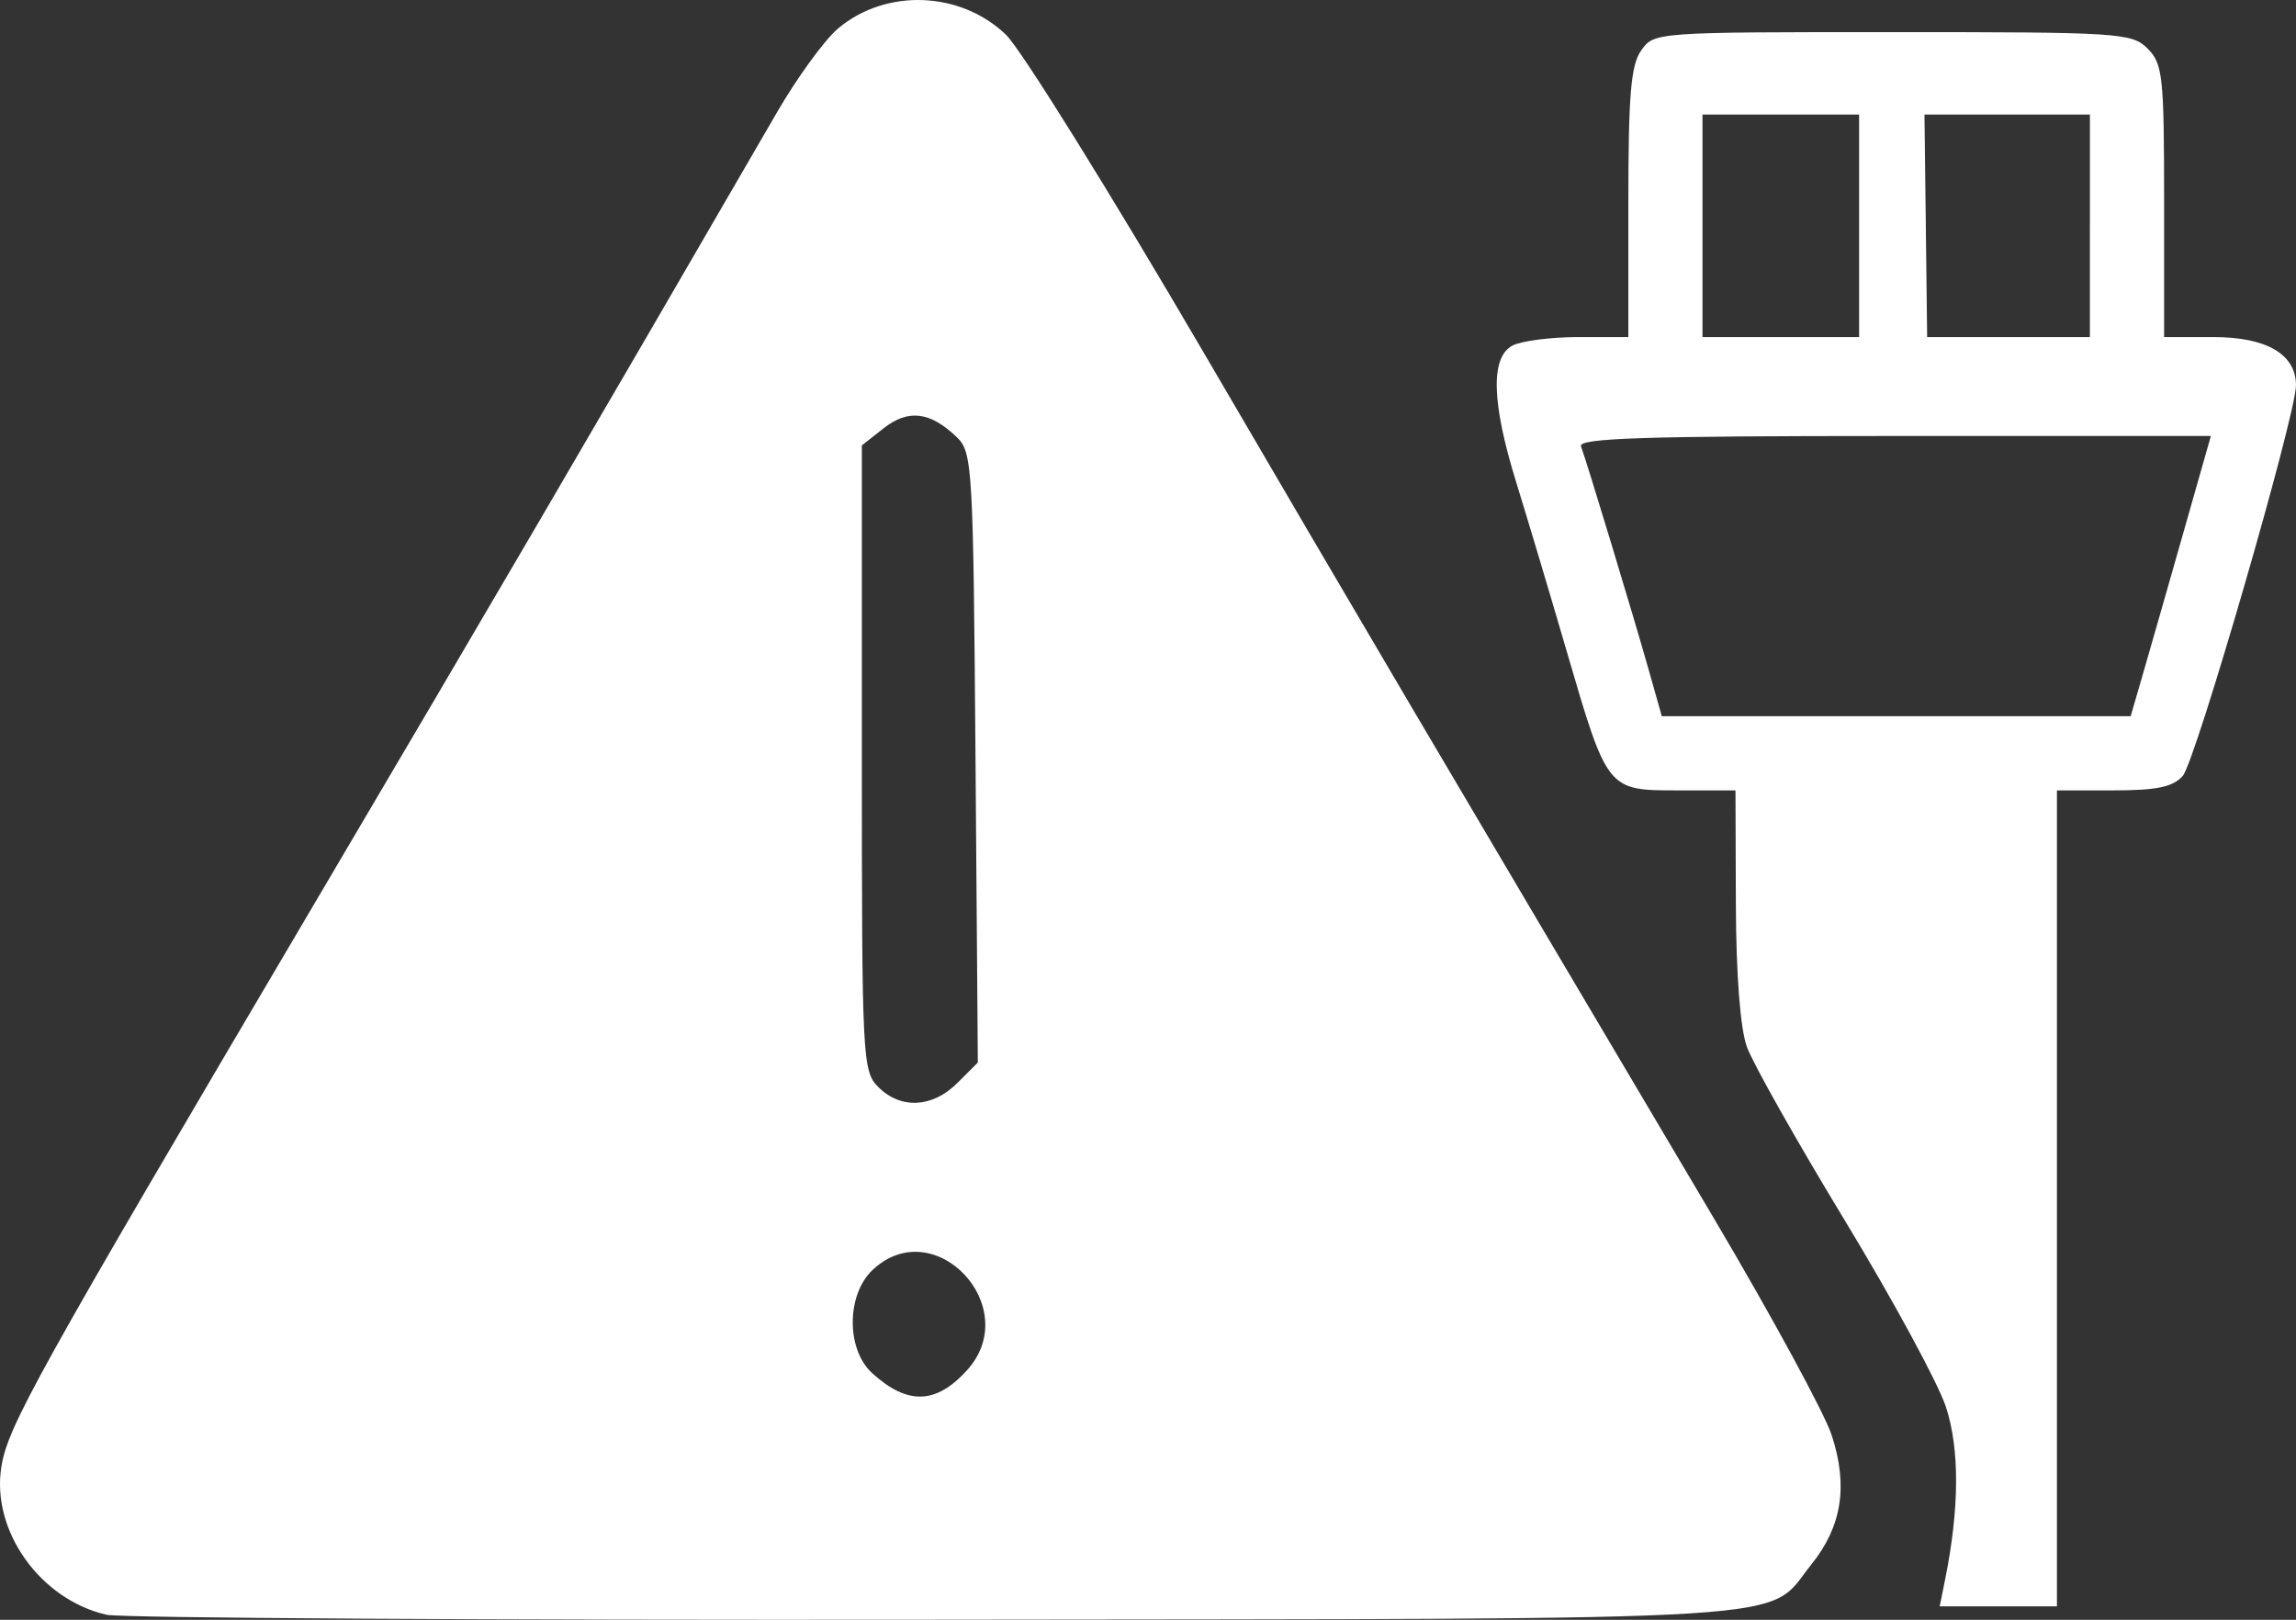<?xml version="1.0" encoding="UTF-8" standalone="no"?>
<svg xmlns:inkscape="http://www.inkscape.org/namespaces/inkscape" xmlns:sodipodi="http://sodipodi.sourceforge.net/DTD/sodipodi-0.dtd" xmlns="http://www.w3.org/2000/svg" xmlns:svg="http://www.w3.org/2000/svg" width="73.703mm" height="51.998mm" viewBox="0 0 73.703 51.998" version="1.1" id="svg1" xml:space="preserve">
  <rect x="0" y="0" width="73.703" height="51.998" fill="#333333" stroke="none"/>
  <defs id="defs1"></defs>
  <g id="layer1" transform="translate(50.576,-42.162)">
    <path style="fill:#ffffff" d="m 11.863,92.869 c 0.461,-2.282 0.47,-4.188 0.026,-5.544 -0.248,-0.758 -1.711,-3.455 -3.25,-5.992 -1.539,-2.537 -2.953,-5.043 -3.14,-5.568 -0.213,-0.595 -0.345,-2.322 -0.353,-4.592 l -0.012,-3.638 h -1.846 c -2.277,0 -2.265,0.016 -3.581,-4.498 -0.531,-1.819 -1.253,-4.236 -1.605,-5.371 -0.797,-2.568 -0.84,-4.028 -0.129,-4.409 0.281,-0.151 1.234,-0.274 2.117,-0.274 H 1.695 v -4.307 c 0,-3.47 0.08,-4.421 0.412,-4.895 0.409,-0.585 0.456,-0.588 8.07,-0.588 7.305,0 7.682,0.024 8.187,0.529 0.486,0.486 0.529,0.882 0.529,4.895 v 4.366 h 1.587 c 1.705,0 2.646,0.551 2.646,1.55 0,0.953 -3.227,12.082 -3.636,12.539 -0.318,0.356 -0.835,0.463 -2.226,0.463 h -1.811 v 13.097 13.097 h -1.882 -1.882 z m 6.36,-29.104 c 0.221,-0.764 0.801,-2.788 1.287,-4.498 l 0.884,-3.109 h -10.171 c -8.026,0 -10.145,0.07 -10.048,0.331 0.188,0.506 1.68,5.431 2.164,7.144 l 0.43,1.521 H 10.294 17.82 Z M 9.103,49.412 v -3.572 h -2.514 -2.514 v 3.572 3.572 h 2.514 2.514 z m 7.408,0 v -3.572 h -2.655 -2.655 l 0.043,3.572 0.043,3.572 h 2.612 2.612 z" id="path104"></path>
    <path style="fill:#ffffff" d="m -47.156,93.999 c -2.133,-0.49 -3.704,-2.698 -3.377,-4.745 0.209,-1.308 1.077,-2.87 9.931,-17.882 6.082,-10.311 8.58,-14.584 14.962,-25.594 0.652,-1.125 1.537,-2.341 1.965,-2.701 1.537,-1.293 3.927,-1.205 5.39,0.199 0.484,0.464 3.349,5.071 6.367,10.237 5.076,8.689 7.083,12.095 16.362,27.765 1.847,3.12 3.547,6.249 3.778,6.954 0.534,1.631 0.329,2.932 -0.654,4.154 -1.494,1.859 0.441,1.737 -28.097,1.772 -14.188,0.018 -26.17,-0.054 -26.626,-0.159 z m 27.619,-7.847 c 1.84,-2.024 -1.038,-5.092 -3.026,-3.225 -0.845,0.794 -0.854,2.552 -0.017,3.314 1.135,1.032 2.048,1.006 3.043,-0.089 z m -0.309,-9.222 0.659,-0.659 -0.075,-9.785 c -0.072,-9.387 -0.097,-9.806 -0.605,-10.294 -0.849,-0.816 -1.555,-0.902 -2.34,-0.285 l -0.703,0.553 v 10.035 c 0,9.682 0.019,10.054 0.529,10.564 0.718,0.718 1.74,0.666 2.535,-0.13 z" id="path103"></path>
  </g>
</svg>
